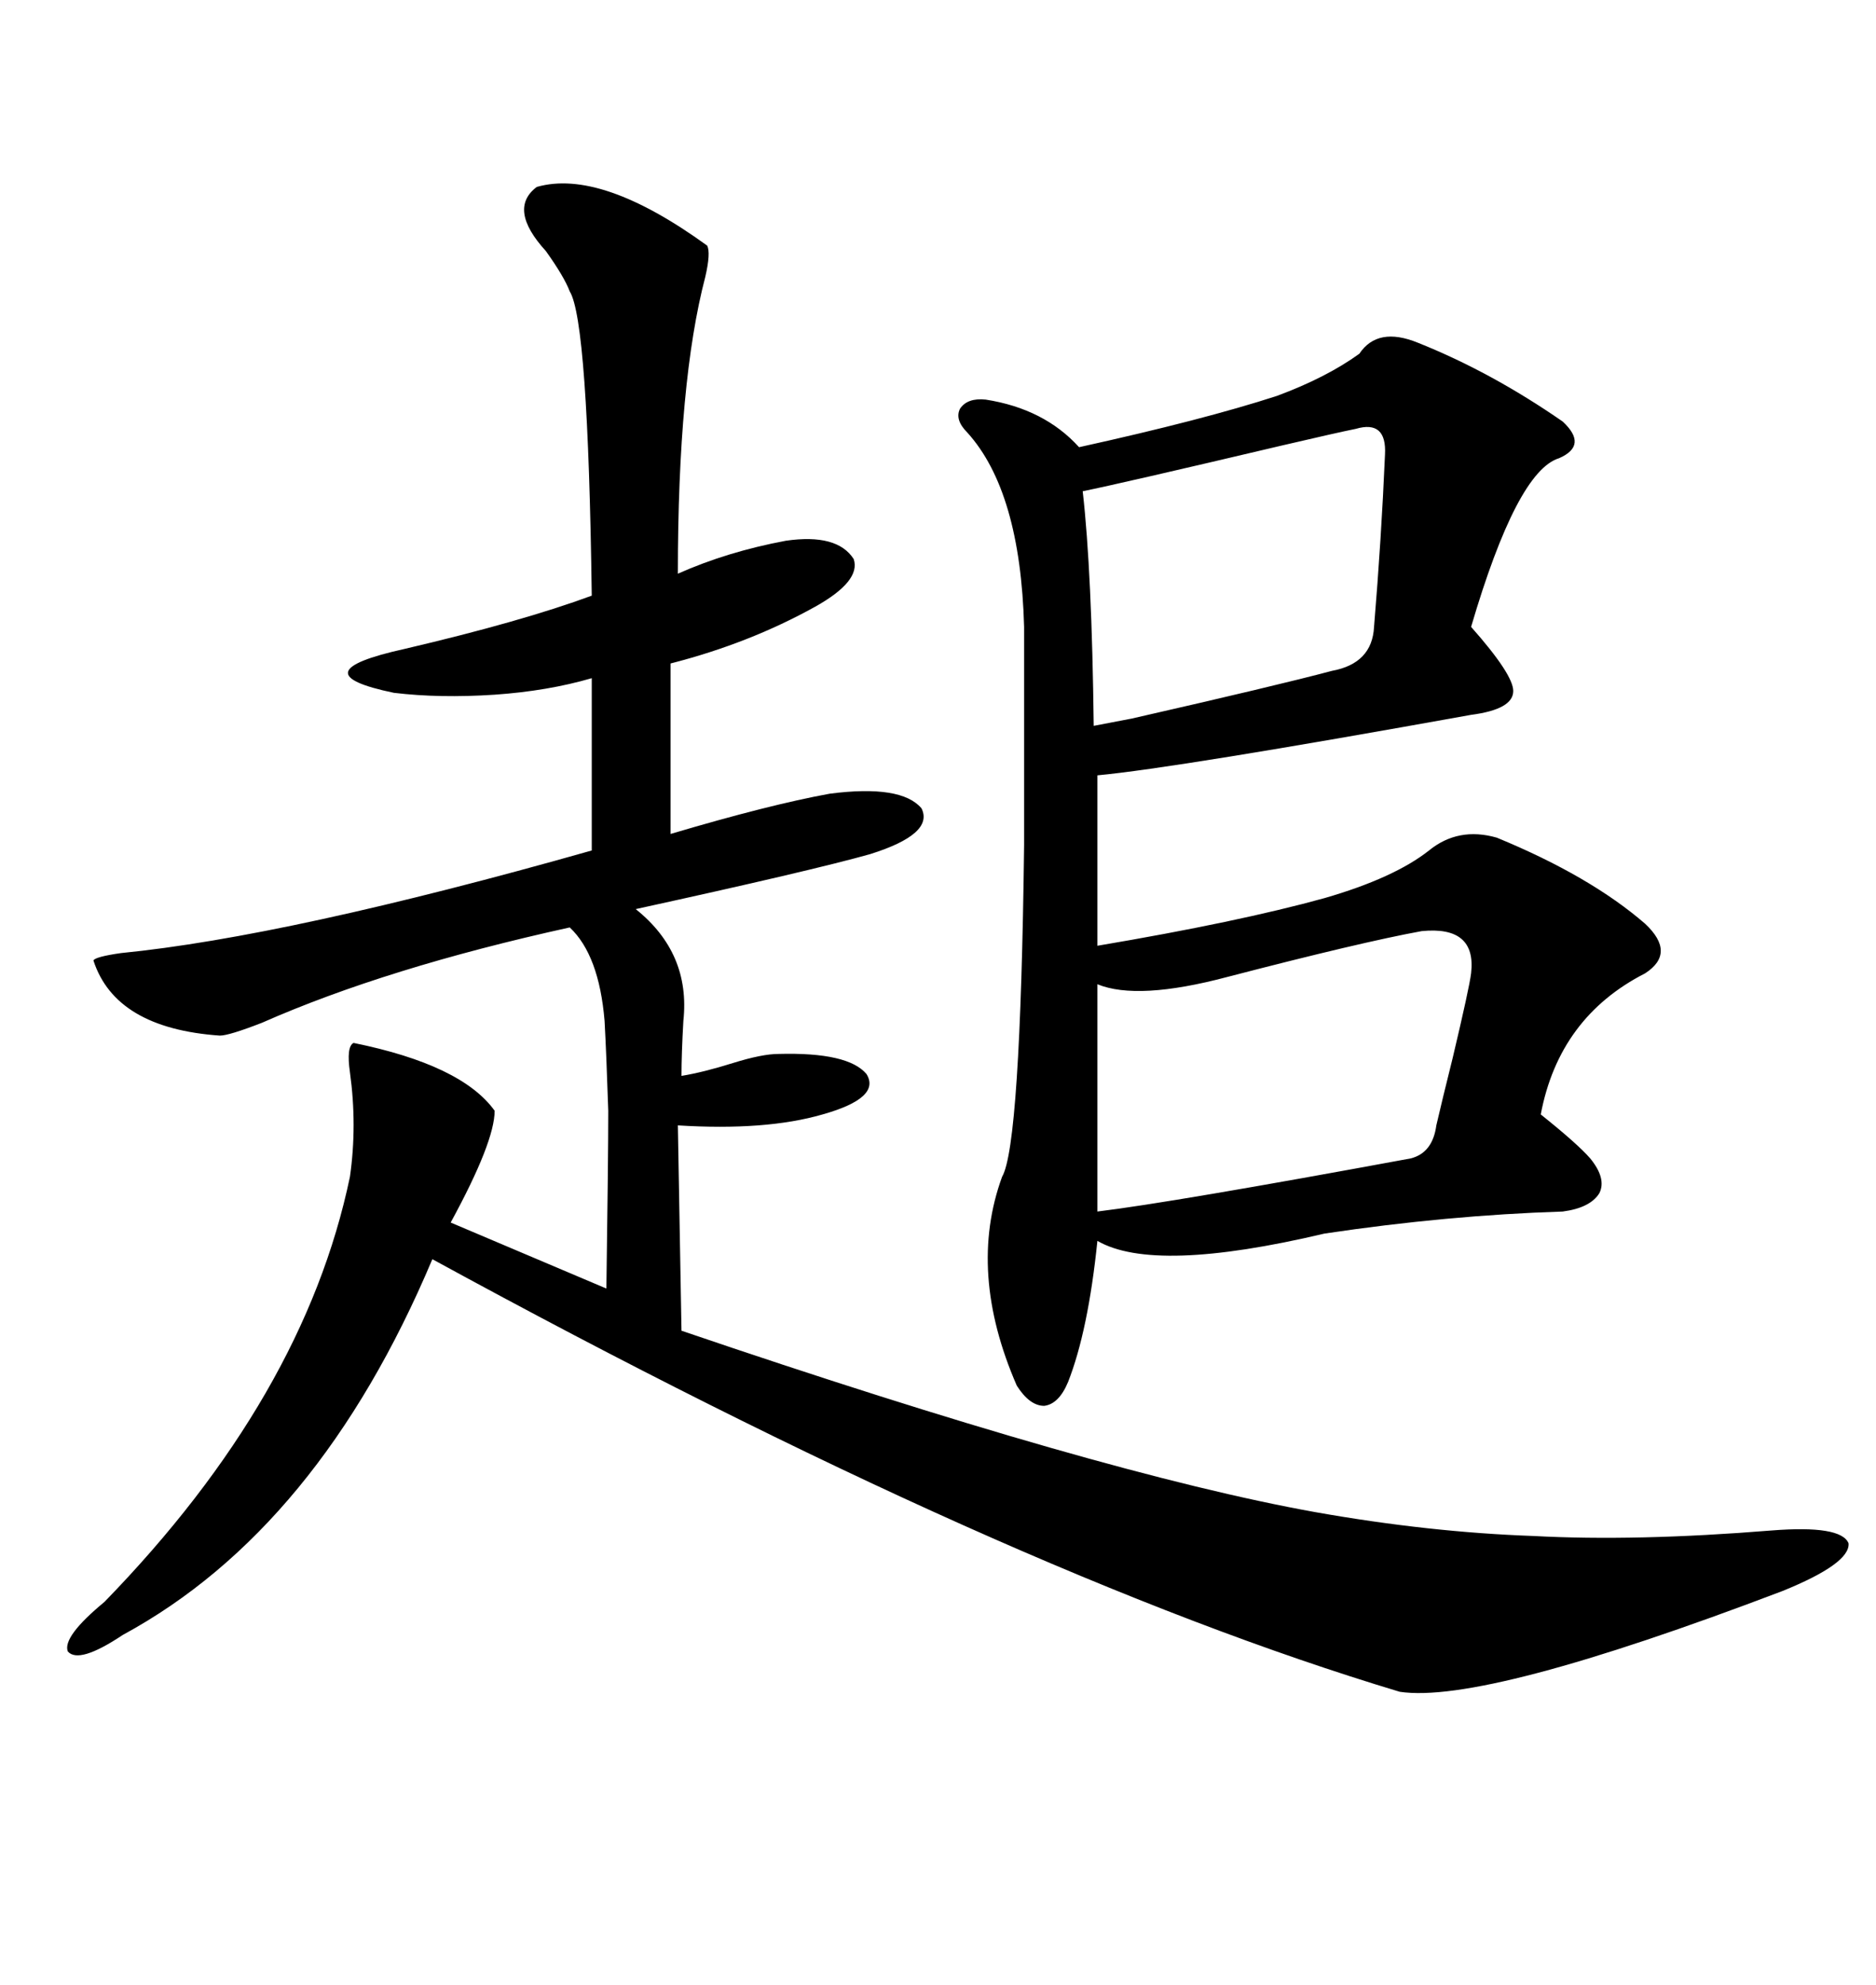 <svg xmlns="http://www.w3.org/2000/svg" xmlns:xlink="http://www.w3.org/1999/xlink" width="300" height="317.285"><path d="M226.76 54.79L226.76 54.79Q238.48 59.47 249.90 67.38L249.90 67.38Q254.00 71.19 249.32 73.24L249.32 73.24Q242.58 75.29 235.25 100.20L235.25 100.20Q241.99 107.81 241.99 110.45L241.99 110.45Q241.99 113.38 235.25 114.26L235.25 114.26Q188.09 122.75 175.49 123.93L175.49 123.93L175.49 151.17Q198.05 147.36 211.82 143.55L211.82 143.55Q222.95 140.33 228.52 135.94L228.52 135.94Q233.20 132.13 239.36 133.89L239.36 133.89Q254.30 140.04 263.09 147.66L263.09 147.66Q268.07 152.34 263.09 155.57L263.09 155.57Q249.32 162.60 246.39 178.13L246.39 178.13Q252.25 182.81 254.30 185.16L254.30 185.16Q256.93 188.38 255.76 190.72L255.76 190.72Q254.30 193.07 249.90 193.65L249.90 193.65Q231.45 194.24 211.82 197.17L211.82 197.17Q184.57 203.61 175.49 198.34L175.49 198.34Q174.02 212.70 170.80 220.90L170.80 220.90Q169.34 224.41 166.99 224.71L166.99 224.71Q164.65 224.71 162.60 221.48L162.60 221.48Q154.69 203.32 160.25 188.09L160.25 188.09Q163.18 183.11 163.77 135.06L163.77 135.06L163.77 100.20Q163.18 78.52 154.69 69.14L154.69 69.14Q152.64 67.09 153.52 65.33L153.52 65.33Q154.69 63.57 157.62 63.87L157.62 63.87Q166.99 65.33 172.56 71.48L172.56 71.48Q192.48 67.09 204.20 63.28L204.20 63.28Q212.11 60.35 217.38 56.54L217.38 56.54Q220.31 52.15 226.76 54.79ZM85.84 29.88L85.84 29.88Q96.09 26.95 113.09 39.26L113.09 39.26Q113.67 40.43 112.79 44.24L112.79 44.24Q108.40 60.94 108.40 91.70L108.40 91.70Q116.31 88.18 125.68 86.43L125.68 86.43Q133.89 85.25 136.52 89.36L136.52 89.36Q137.70 92.87 130.37 96.97L130.37 96.97Q119.82 102.83 107.23 106.05L107.23 106.05L107.23 133.30Q123.05 128.61 132.71 126.86L132.71 126.86Q144.14 125.39 147.36 129.20L147.36 129.20Q149.41 133.30 139.16 136.52L139.16 136.52Q129.79 139.16 101.66 145.31L101.66 145.31Q110.45 152.34 109.28 163.18L109.28 163.18Q108.98 168.46 108.98 171.97L108.98 171.97Q112.50 171.39 117.19 169.92L117.19 169.92Q121.88 168.46 124.51 168.46L124.51 168.46Q135.64 168.16 138.57 171.68L138.57 171.68Q140.92 175.49 131.54 178.13L131.54 178.13Q122.46 180.76 108.40 179.88L108.40 179.88L108.98 212.70Q176.07 235.55 210.35 241.70L210.35 241.70Q228.52 244.92 245.21 245.51L245.21 245.51Q261.62 246.39 283.30 244.63L283.30 244.63Q294.43 243.75 295.61 246.68L295.61 246.68Q295.90 249.90 285.06 254.30L285.06 254.30Q237.30 272.46 223.83 270.41L223.83 270.41Q161.43 251.66 69.14 201.27L69.14 201.27Q50.98 244.34 19.63 261.33L19.63 261.33Q12.60 266.02 10.84 263.96L10.84 263.96Q9.96 261.62 16.70 256.05L16.70 256.05Q48.63 223.24 55.96 188.09L55.96 188.09Q57.13 179.88 55.96 171.39L55.96 171.39Q55.37 167.29 56.54 166.70L56.54 166.70Q73.83 170.21 79.10 177.54L79.10 177.54Q79.10 182.52 72.07 195.41L72.07 195.41L96.97 205.96Q97.27 185.16 97.27 177.54L97.27 177.54Q96.97 168.46 96.68 163.18L96.68 163.18Q95.80 152.64 91.11 148.24L91.11 148.24Q61.82 154.69 41.89 163.48L41.89 163.48Q36.62 165.53 35.16 165.53L35.16 165.53Q18.46 164.36 14.94 153.52L14.94 153.52Q15.23 152.93 19.34 152.34L19.34 152.34Q46.00 149.71 94.63 135.94L94.63 135.94L94.63 108.40Q87.60 110.45 79.10 111.04L79.10 111.04Q70.31 111.62 62.99 110.74L62.99 110.74Q47.46 107.52 64.75 103.71L64.75 103.71Q83.50 99.32 94.63 95.21L94.63 95.21Q94.04 51.27 91.11 46.58L91.11 46.58Q90.23 44.24 87.30 40.14L87.30 40.14Q81.15 33.40 85.84 29.88ZM227.34 148.83L227.34 148.83Q217.68 150.59 196.29 156.15L196.29 156.15Q181.93 159.96 175.49 157.32L175.49 157.32L175.49 193.65Q187.50 192.19 225.59 185.16L225.59 185.16Q229.10 184.28 229.69 179.88L229.69 179.88Q230.57 176.07 232.32 169.04L232.32 169.04Q234.96 157.91 235.25 155.57L235.25 155.57Q236.13 147.95 227.34 148.83ZM216.80 68.55L216.80 68.55Q213.87 69.14 205.08 71.19L205.08 71.19Q179.00 77.34 173.14 78.52L173.14 78.52Q174.61 91.41 174.90 116.02L174.90 116.02Q176.37 115.72 181.05 114.84L181.05 114.84Q204.20 109.57 212.99 107.23L212.99 107.23Q219.43 106.05 219.73 100.20L219.73 100.20Q220.90 86.13 221.48 72.66L221.48 72.66Q221.78 67.09 216.80 68.55Z"/></svg>
